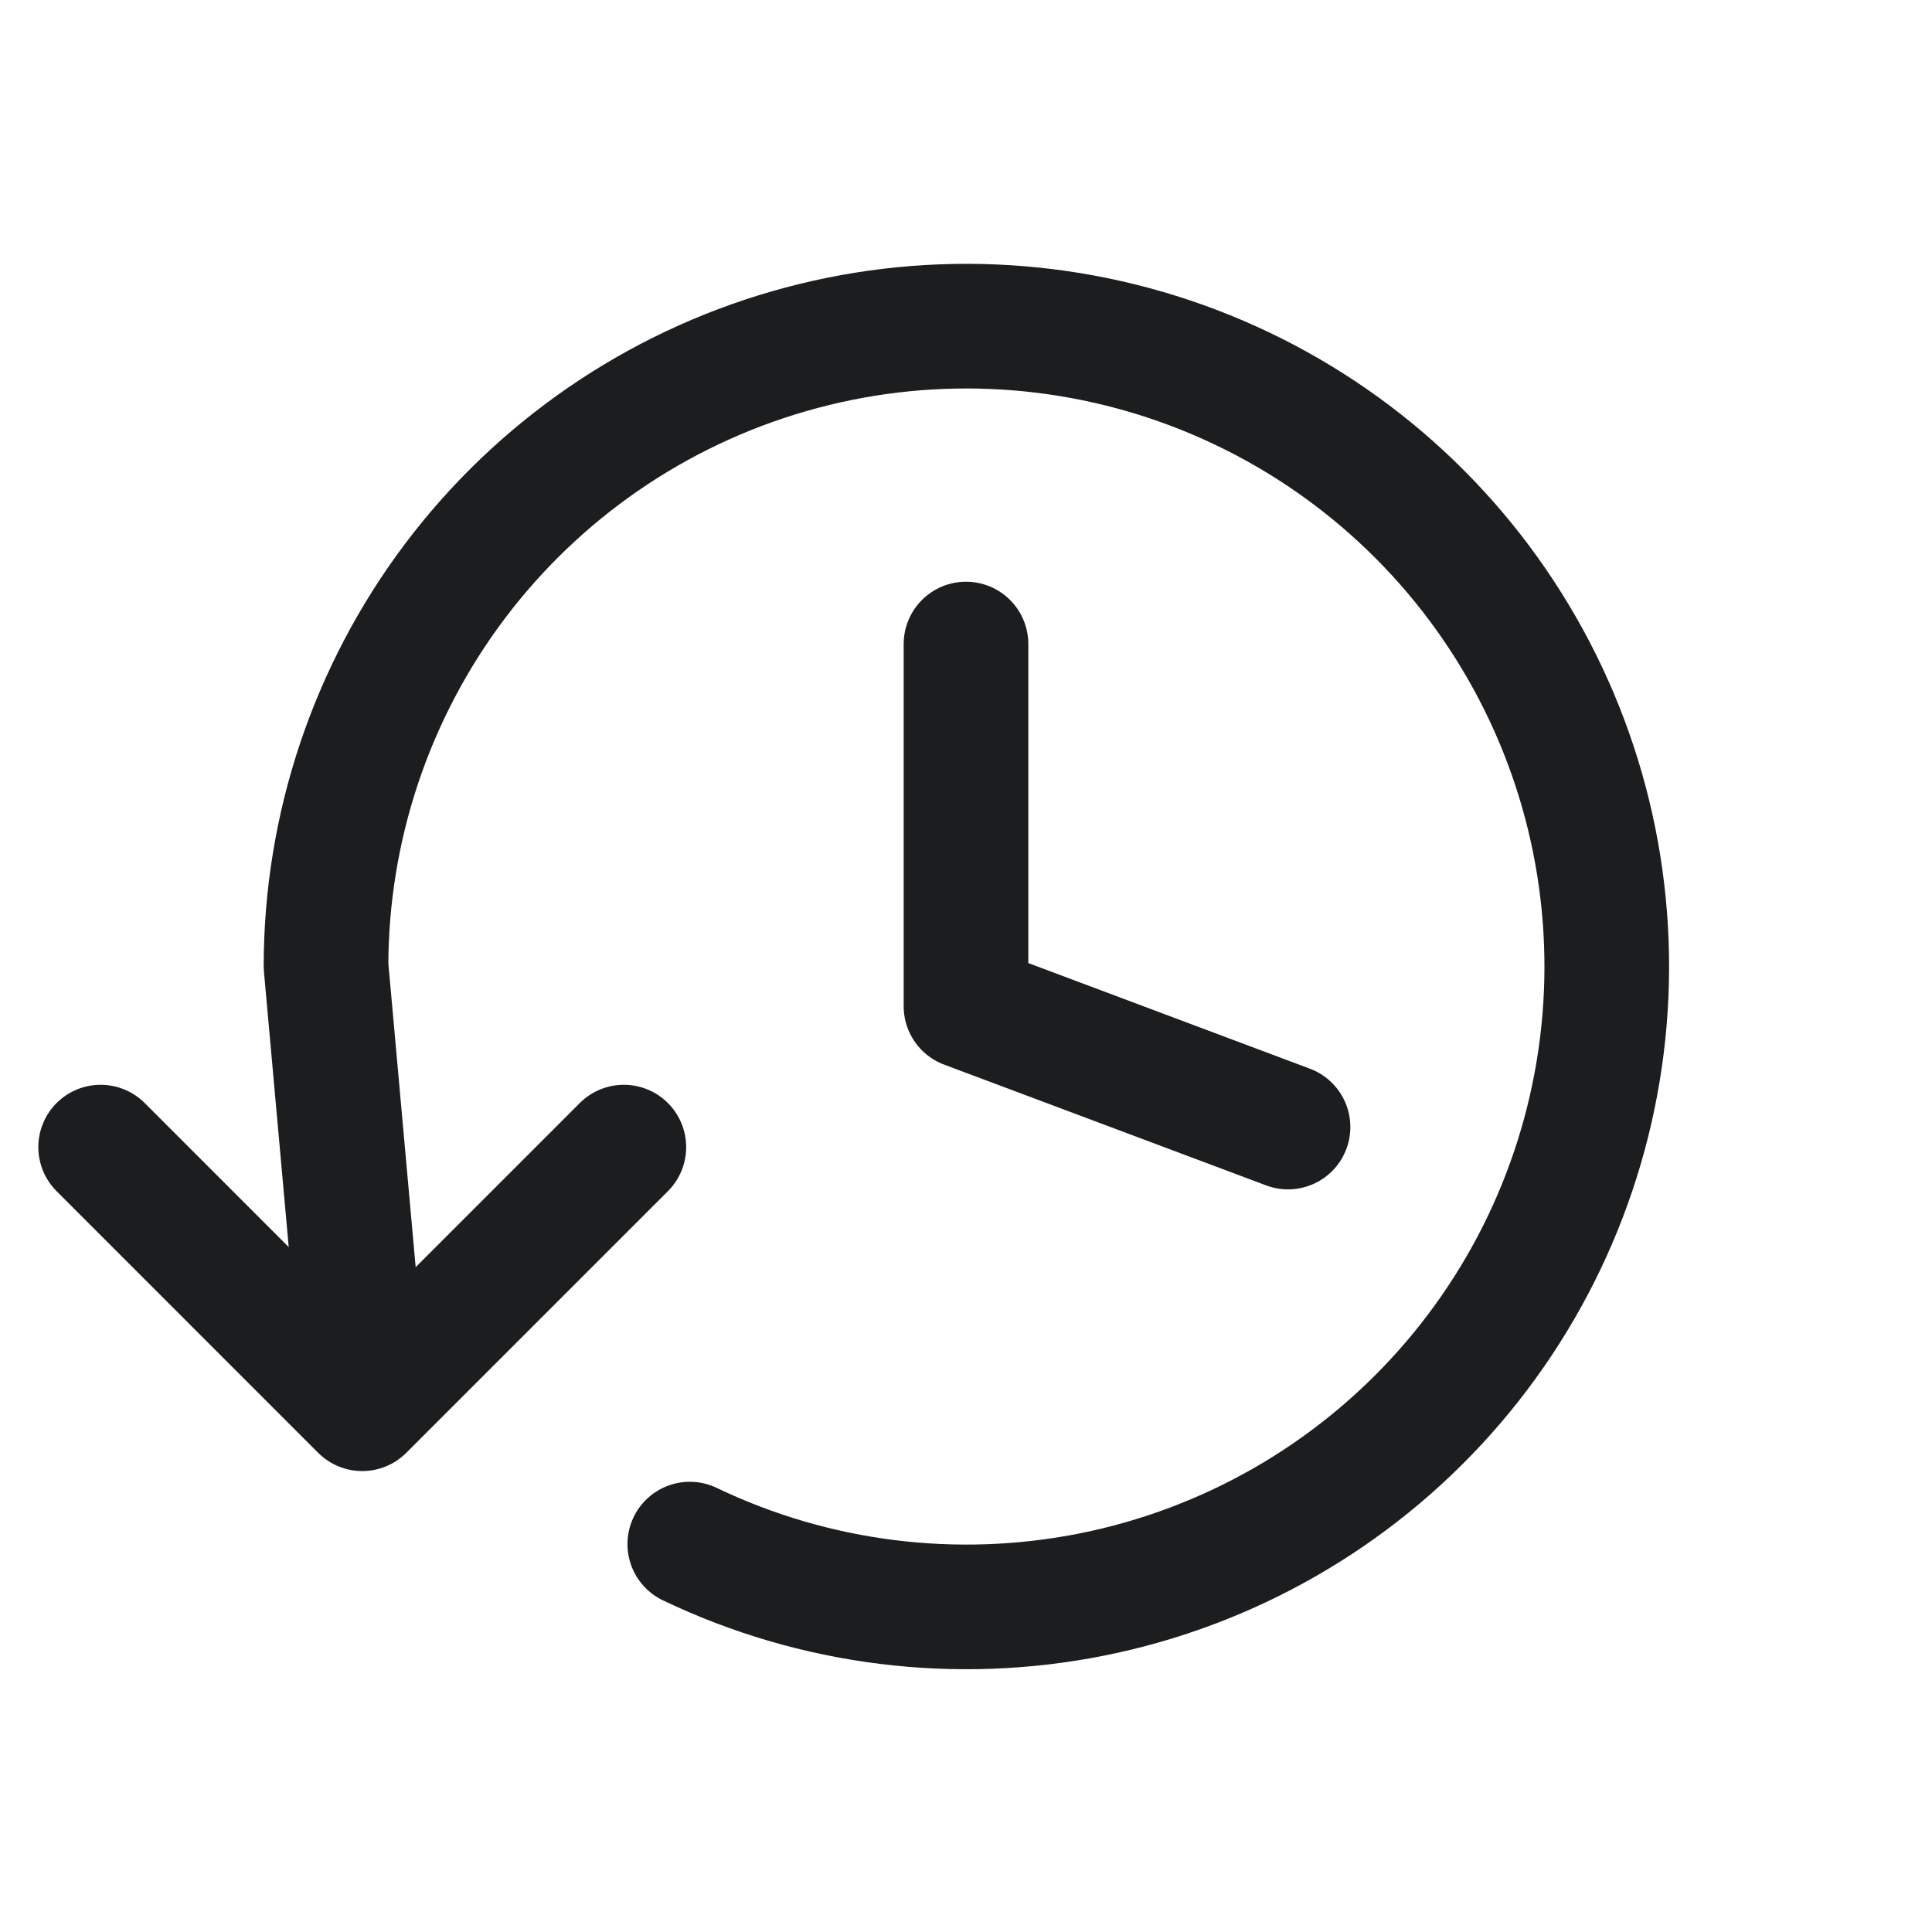 <svg xmlns="http://www.w3.org/2000/svg" width="31" height="31" viewBox="0 0 31 31" fill="none"><path d="M1.615 18.406L5.812 22.604L10.01 18.406" stroke="#1B1D1F" stroke-width="2" stroke-linecap="round" stroke-linejoin="round"></path><path d="M11.068 24.776C13.077 25.738 15.345 26.021 17.529 25.583C19.713 25.145 21.695 24.008 23.177 22.345C24.66 20.682 25.561 18.582 25.746 16.362C25.931 14.142 25.39 11.922 24.203 10.037C23.017 8.151 21.25 6.702 19.168 5.908C17.087 5.114 14.803 5.018 12.663 5.635C10.522 6.251 8.64 7.547 7.299 9.326C5.959 11.106 5.233 13.272 5.231 15.5L5.812 21.959" stroke="#1B1D1F" stroke-width="2" stroke-linecap="round" stroke-linejoin="round"></path><path d="M15.5 10.334V16.146L20.667 18.084" stroke="#1B1D1F" stroke-width="2" stroke-linecap="round" stroke-linejoin="round"></path></svg>